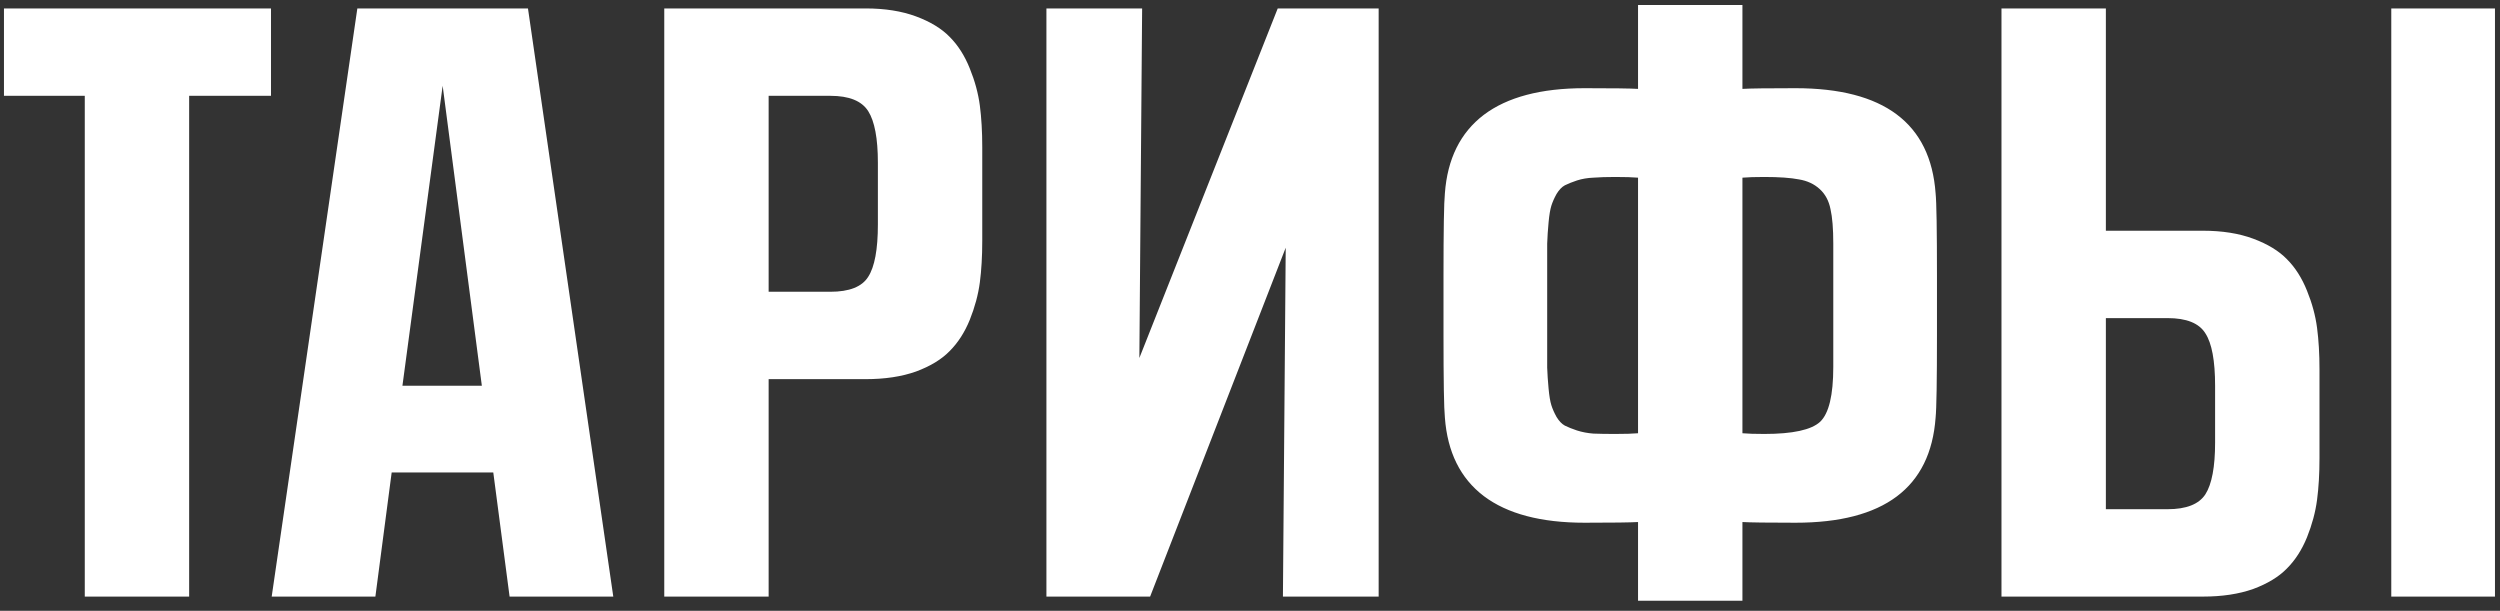 <?xml version="1.0" encoding="UTF-8"?> <svg xmlns="http://www.w3.org/2000/svg" width="176" height="43" viewBox="0 0 176 43" fill="none"><rect x="0" y="0" width="176" height="43" fill="#333333" stroke="none"/> <path d="M5.968 42V6.746H0.279V0.594H19.078V6.746H13.316V42H5.968ZM35.875 42L34.727 33.26H27.574L26.427 42H19.127L25.157 0.594H37.169L43.175 42H35.875ZM31.163 6.038L28.331 27.156H33.922L31.163 6.038ZM46.764 42V0.594H60.948C62.299 0.594 63.479 0.781 64.488 1.155C65.497 1.53 66.287 2.01 66.856 2.596C67.442 3.182 67.914 3.922 68.272 4.817C68.63 5.696 68.867 6.567 68.981 7.43C69.094 8.292 69.151 9.269 69.151 10.359V16.951C69.151 18.042 69.094 19.018 68.981 19.881C68.867 20.744 68.63 21.622 68.272 22.518C67.914 23.396 67.442 24.129 66.856 24.715C66.287 25.301 65.497 25.781 64.488 26.155C63.479 26.513 62.299 26.692 60.948 26.692H54.112V42H46.764ZM61.803 11.458C61.803 9.749 61.575 8.536 61.119 7.82C60.663 7.104 59.776 6.746 58.458 6.746H54.112V20.54H58.458C59.793 20.54 60.68 20.19 61.119 19.49C61.575 18.79 61.803 17.561 61.803 15.804V11.458ZM73.668 42V0.594H80.406L80.211 25.203L89.952 0.594H97.057V42H90.318L90.514 17.439L80.968 42H73.668ZM101.72 29.402C101.655 28.784 101.622 26.814 101.622 23.494V19.49C101.622 16.186 101.655 14.225 101.72 13.606C101.899 11.181 102.81 9.342 104.454 8.089C106.114 6.836 108.482 6.209 111.559 6.209C113.528 6.209 114.781 6.225 115.318 6.258V0.35H122.667V6.258C123.204 6.225 124.449 6.209 126.402 6.209C132.62 6.209 135.908 8.675 136.266 13.606C136.331 14.225 136.363 16.186 136.363 19.49V23.494C136.363 26.814 136.331 28.784 136.266 29.402C135.908 34.334 132.62 36.8 126.402 36.8C124.449 36.8 123.204 36.783 122.667 36.751V42.293H115.318V36.751C114.781 36.783 113.528 36.8 111.559 36.8C108.482 36.8 106.114 36.173 104.454 34.92C102.81 33.667 101.899 31.828 101.72 29.402ZM129.063 17.146C129.063 16.105 128.998 15.299 128.868 14.729C128.754 14.144 128.502 13.671 128.111 13.313C127.721 12.955 127.232 12.727 126.646 12.63C126.061 12.516 125.247 12.459 124.205 12.459C123.554 12.459 123.041 12.475 122.667 12.508V30.501C123.041 30.534 123.554 30.55 124.205 30.55C126.207 30.55 127.517 30.265 128.136 29.695C128.754 29.109 129.063 27.824 129.063 25.838V17.146ZM115.318 12.508C114.944 12.475 114.407 12.459 113.707 12.459C113.105 12.459 112.592 12.475 112.169 12.508C111.762 12.524 111.38 12.589 111.021 12.703C110.68 12.817 110.395 12.931 110.167 13.045C109.955 13.159 109.76 13.362 109.581 13.655C109.418 13.948 109.296 14.225 109.215 14.485C109.133 14.746 109.068 15.136 109.02 15.657C108.971 16.178 108.938 16.674 108.922 17.146C108.922 17.602 108.922 18.237 108.922 19.051V23.958C108.922 24.772 108.922 25.415 108.922 25.887C108.938 26.342 108.971 26.831 109.02 27.352C109.068 27.872 109.133 28.263 109.215 28.523C109.296 28.784 109.418 29.061 109.581 29.354C109.76 29.646 109.955 29.85 110.167 29.964C110.395 30.078 110.68 30.192 111.021 30.306C111.38 30.42 111.762 30.493 112.169 30.525C112.592 30.542 113.105 30.55 113.707 30.55C114.407 30.55 114.944 30.534 115.318 30.501V12.508ZM175.646 0.594V42H168.346V0.594H175.646ZM148.253 0.594V16.243H155.089C156.44 16.243 157.62 16.43 158.629 16.805C159.638 17.179 160.427 17.659 160.997 18.245C161.583 18.831 162.055 19.572 162.413 20.467C162.771 21.346 163.007 22.216 163.121 23.079C163.235 23.942 163.292 24.918 163.292 26.009V32.259C163.292 33.349 163.235 34.326 163.121 35.188C163.007 36.051 162.771 36.93 162.413 37.825C162.055 38.704 161.583 39.437 160.997 40.023C160.427 40.608 159.638 41.089 158.629 41.463C157.62 41.821 156.44 42 155.089 42H140.904V0.594H148.253ZM155.943 27.156C155.943 25.398 155.715 24.17 155.26 23.47C154.82 22.754 153.933 22.395 152.599 22.395H148.253V35.848H152.599C153.917 35.848 154.804 35.498 155.26 34.798C155.715 34.082 155.943 32.869 155.943 31.16V27.156Z" fill="white"></path> </svg> 